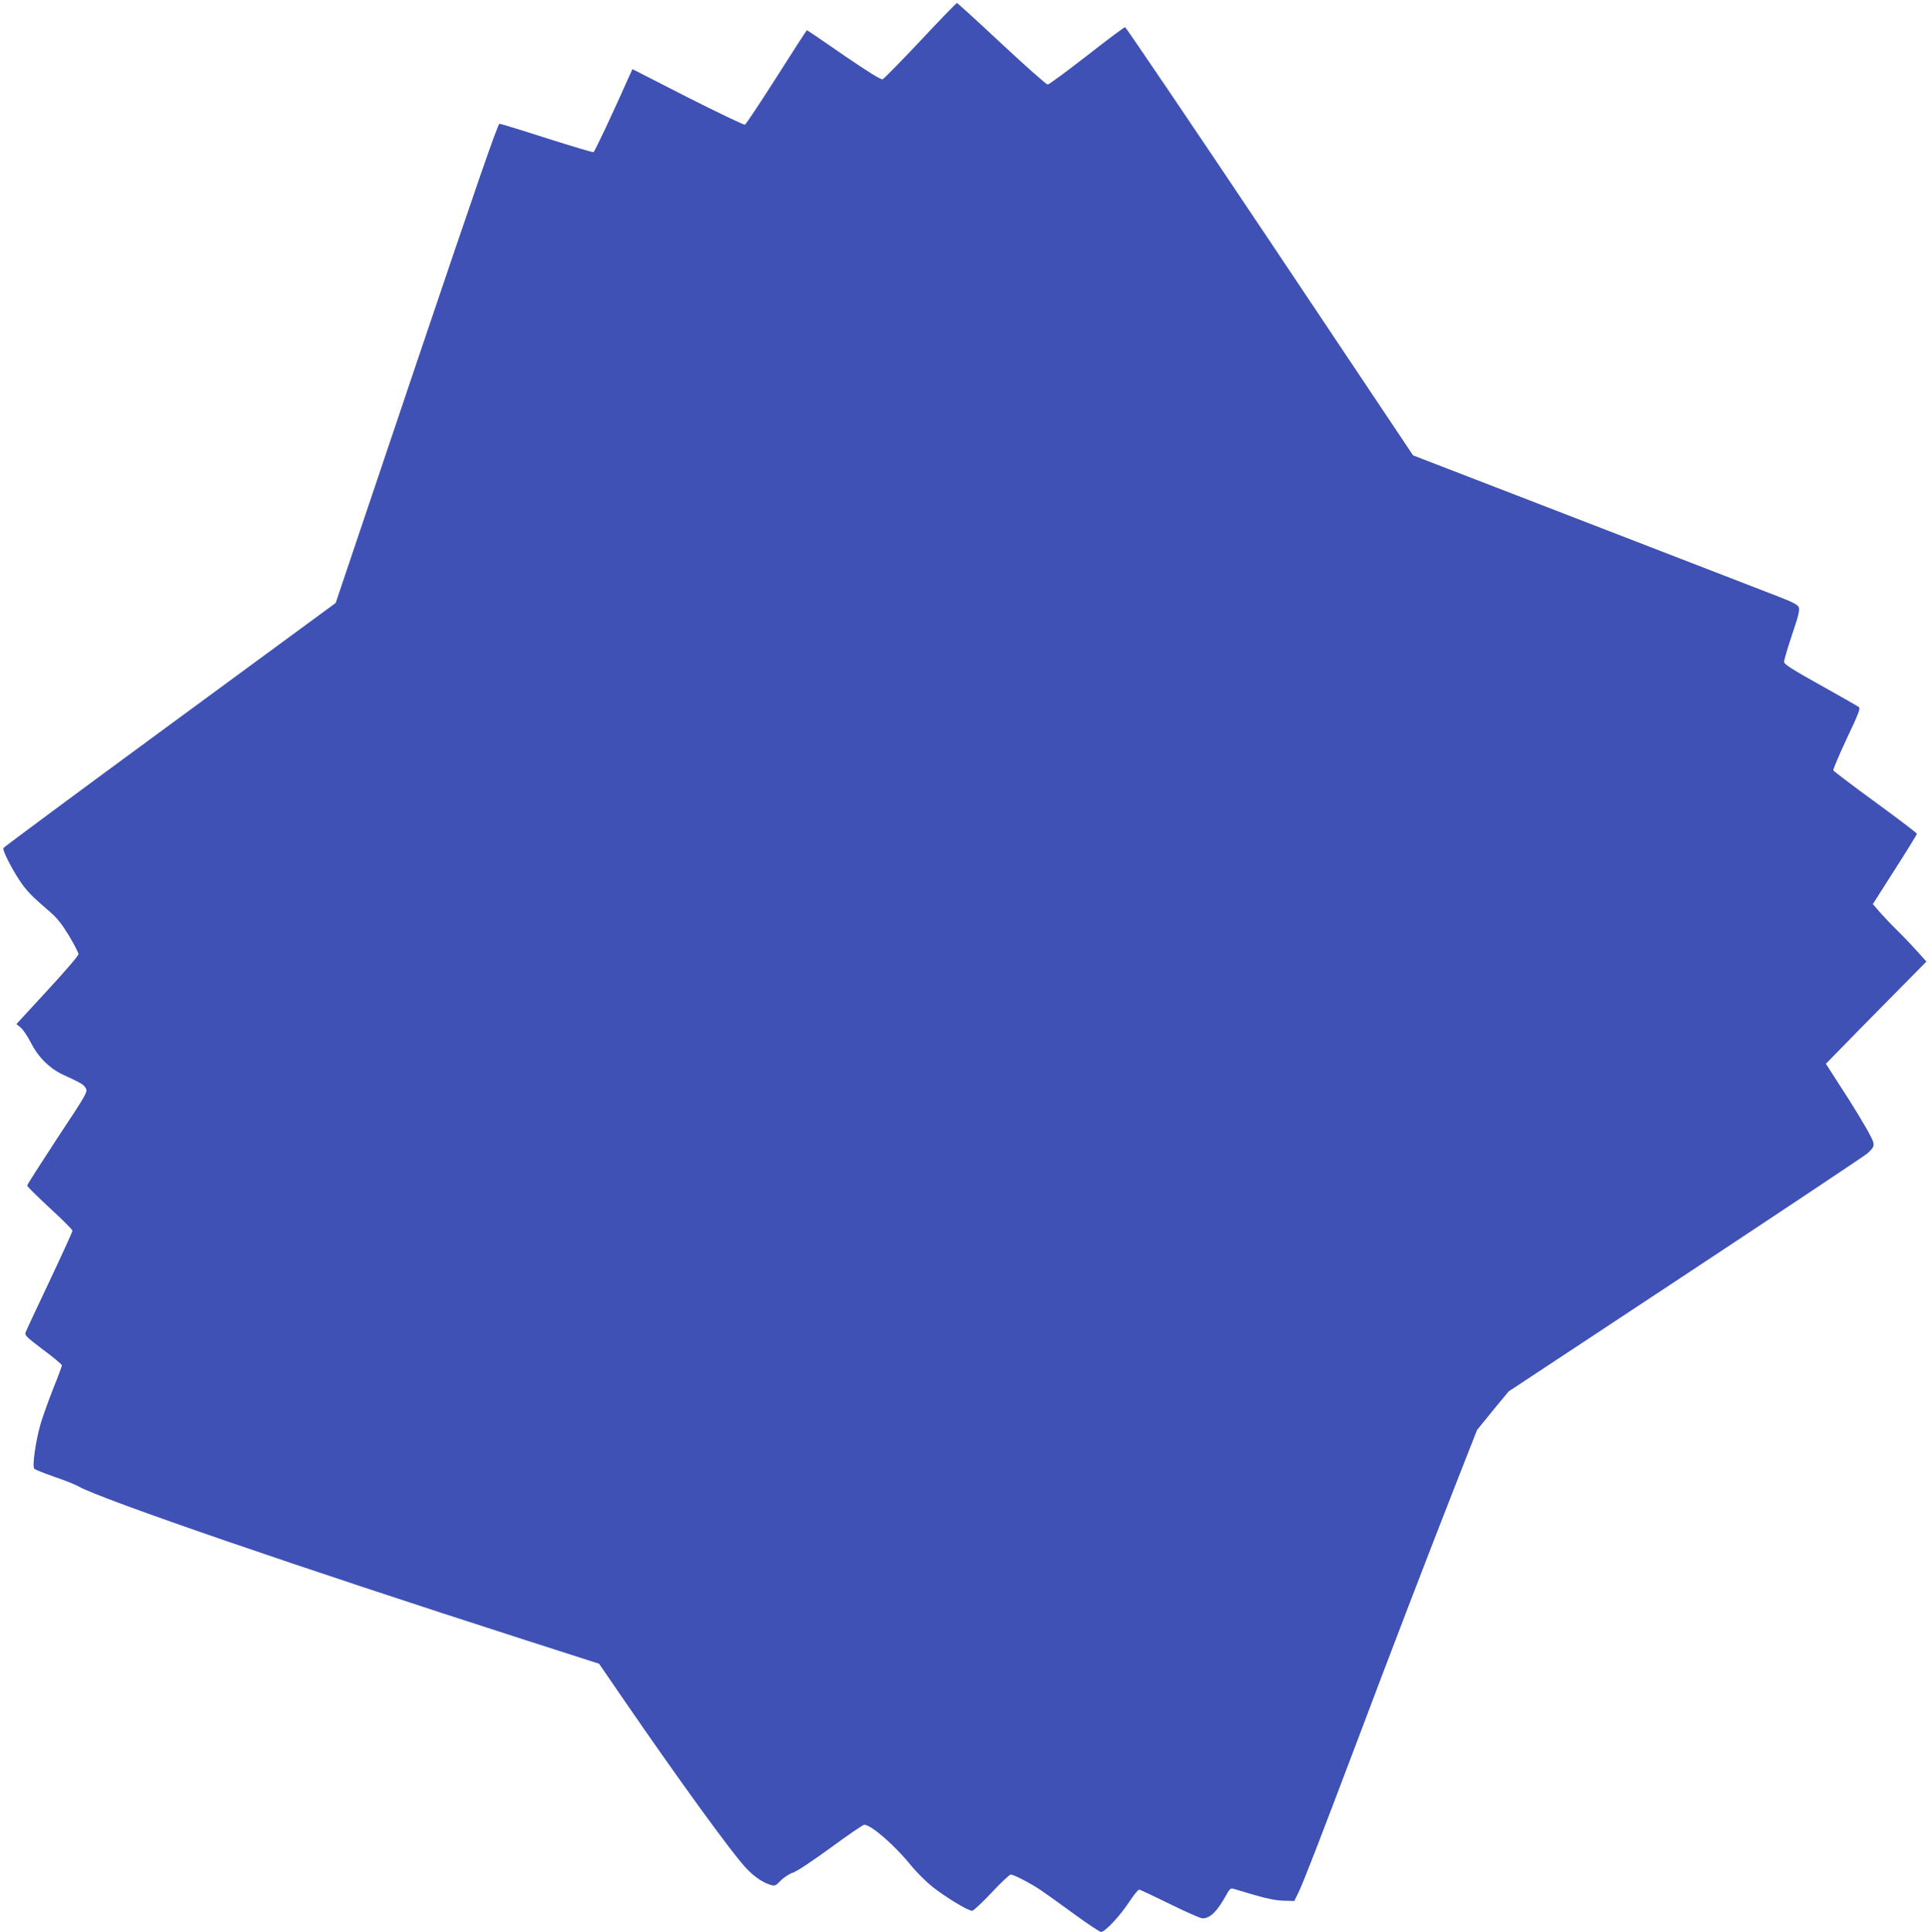 <?xml version="1.0" standalone="no"?>
<!DOCTYPE svg PUBLIC "-//W3C//DTD SVG 20010904//EN"
 "http://www.w3.org/TR/2001/REC-SVG-20010904/DTD/svg10.dtd">
<svg version="1.0" xmlns="http://www.w3.org/2000/svg"
 width="1278pt" height="1280pt" viewBox="0 0 1278 1280"
 preserveAspectRatio="xMidYMid meet">
<g transform="translate(0,1280) scale(0.1,-0.1)"
fill="#3f51b5" stroke="none">
<path d="M6099 12531 c-129 -137 -242 -252 -251 -256 -12 -4 -91 45 -258 159
-132 92 -242 166 -244 166 -2 0 -93 -140 -201 -311 -109 -171 -203 -313 -210
-315 -6 -3 -177 79 -379 181 l-366 187 -20 -44 c-117 -263 -230 -503 -238
-506 -6 -2 -146 40 -310 92 -164 53 -305 96 -313 96 -11 0 -165 -447 -550
-1587 l-535 -1588 -1099 -807 c-605 -444 -1101 -812 -1103 -817 -5 -16 51
-128 106 -212 47 -71 78 -103 208 -215 42 -36 77 -81 122 -155 34 -57 62 -112
62 -121 0 -10 -93 -118 -206 -240 l-205 -223 30 -25 c16 -14 45 -58 65 -97 47
-95 123 -171 213 -213 127 -59 137 -65 151 -90 14 -24 7 -36 -187 -329 -110
-168 -201 -310 -201 -316 0 -6 68 -73 150 -149 83 -76 150 -143 150 -150 0 -7
-68 -156 -151 -332 -83 -175 -155 -329 -159 -341 -8 -19 4 -31 115 -115 69
-51 125 -98 125 -104 0 -6 -25 -74 -56 -150 -30 -76 -68 -182 -84 -234 -33
-113 -58 -286 -43 -301 6 -6 66 -30 134 -54 69 -23 140 -52 159 -63 143 -83
1479 -542 2957 -1017 l492 -158 155 -226 c372 -542 726 -1030 820 -1129 52
-56 113 -97 164 -111 26 -8 33 -4 64 29 21 21 56 44 82 53 27 9 130 78 251
166 113 83 212 151 221 151 46 0 204 -138 311 -271 33 -41 97 -105 142 -141
85 -67 234 -158 262 -158 8 0 66 54 128 120 62 66 119 120 127 120 21 0 129
-56 199 -103 33 -22 133 -94 222 -159 89 -65 169 -118 178 -118 26 0 125 106
185 197 30 46 60 83 67 83 7 0 98 -43 204 -95 105 -52 202 -95 216 -95 52 0
99 47 166 170 12 22 23 31 35 27 9 -3 73 -22 142 -42 85 -25 147 -37 195 -38
l70 -2 28 57 c35 73 137 337 389 1003 223 592 460 1210 660 1720 l134 341 104
128 105 127 1175 776 c646 427 1188 788 1203 802 48 44 50 55 22 110 -33 65
-115 201 -217 357 l-81 126 89 91 c49 51 199 203 333 339 l244 247 -61 68
c-33 37 -90 97 -127 133 -37 36 -89 91 -117 122 l-50 58 146 229 c80 125 146
232 146 237 -1 5 -124 99 -275 209 -151 110 -276 205 -279 211 -2 6 38 101 89
210 75 157 92 201 81 209 -7 6 -122 71 -254 145 -192 107 -242 139 -242 155 0
12 24 93 53 180 43 126 52 165 44 182 -7 17 -43 35 -136 71 -69 27 -642 248
-1272 492 l-1147 443 -948 1418 c-522 780 -954 1418 -960 1419 -6 0 -120 -85
-254 -190 -134 -104 -250 -190 -259 -190 -9 0 -146 122 -305 270 -159 149
-292 270 -296 270 -4 0 -113 -112 -241 -249z"/>
</g>
</svg>
